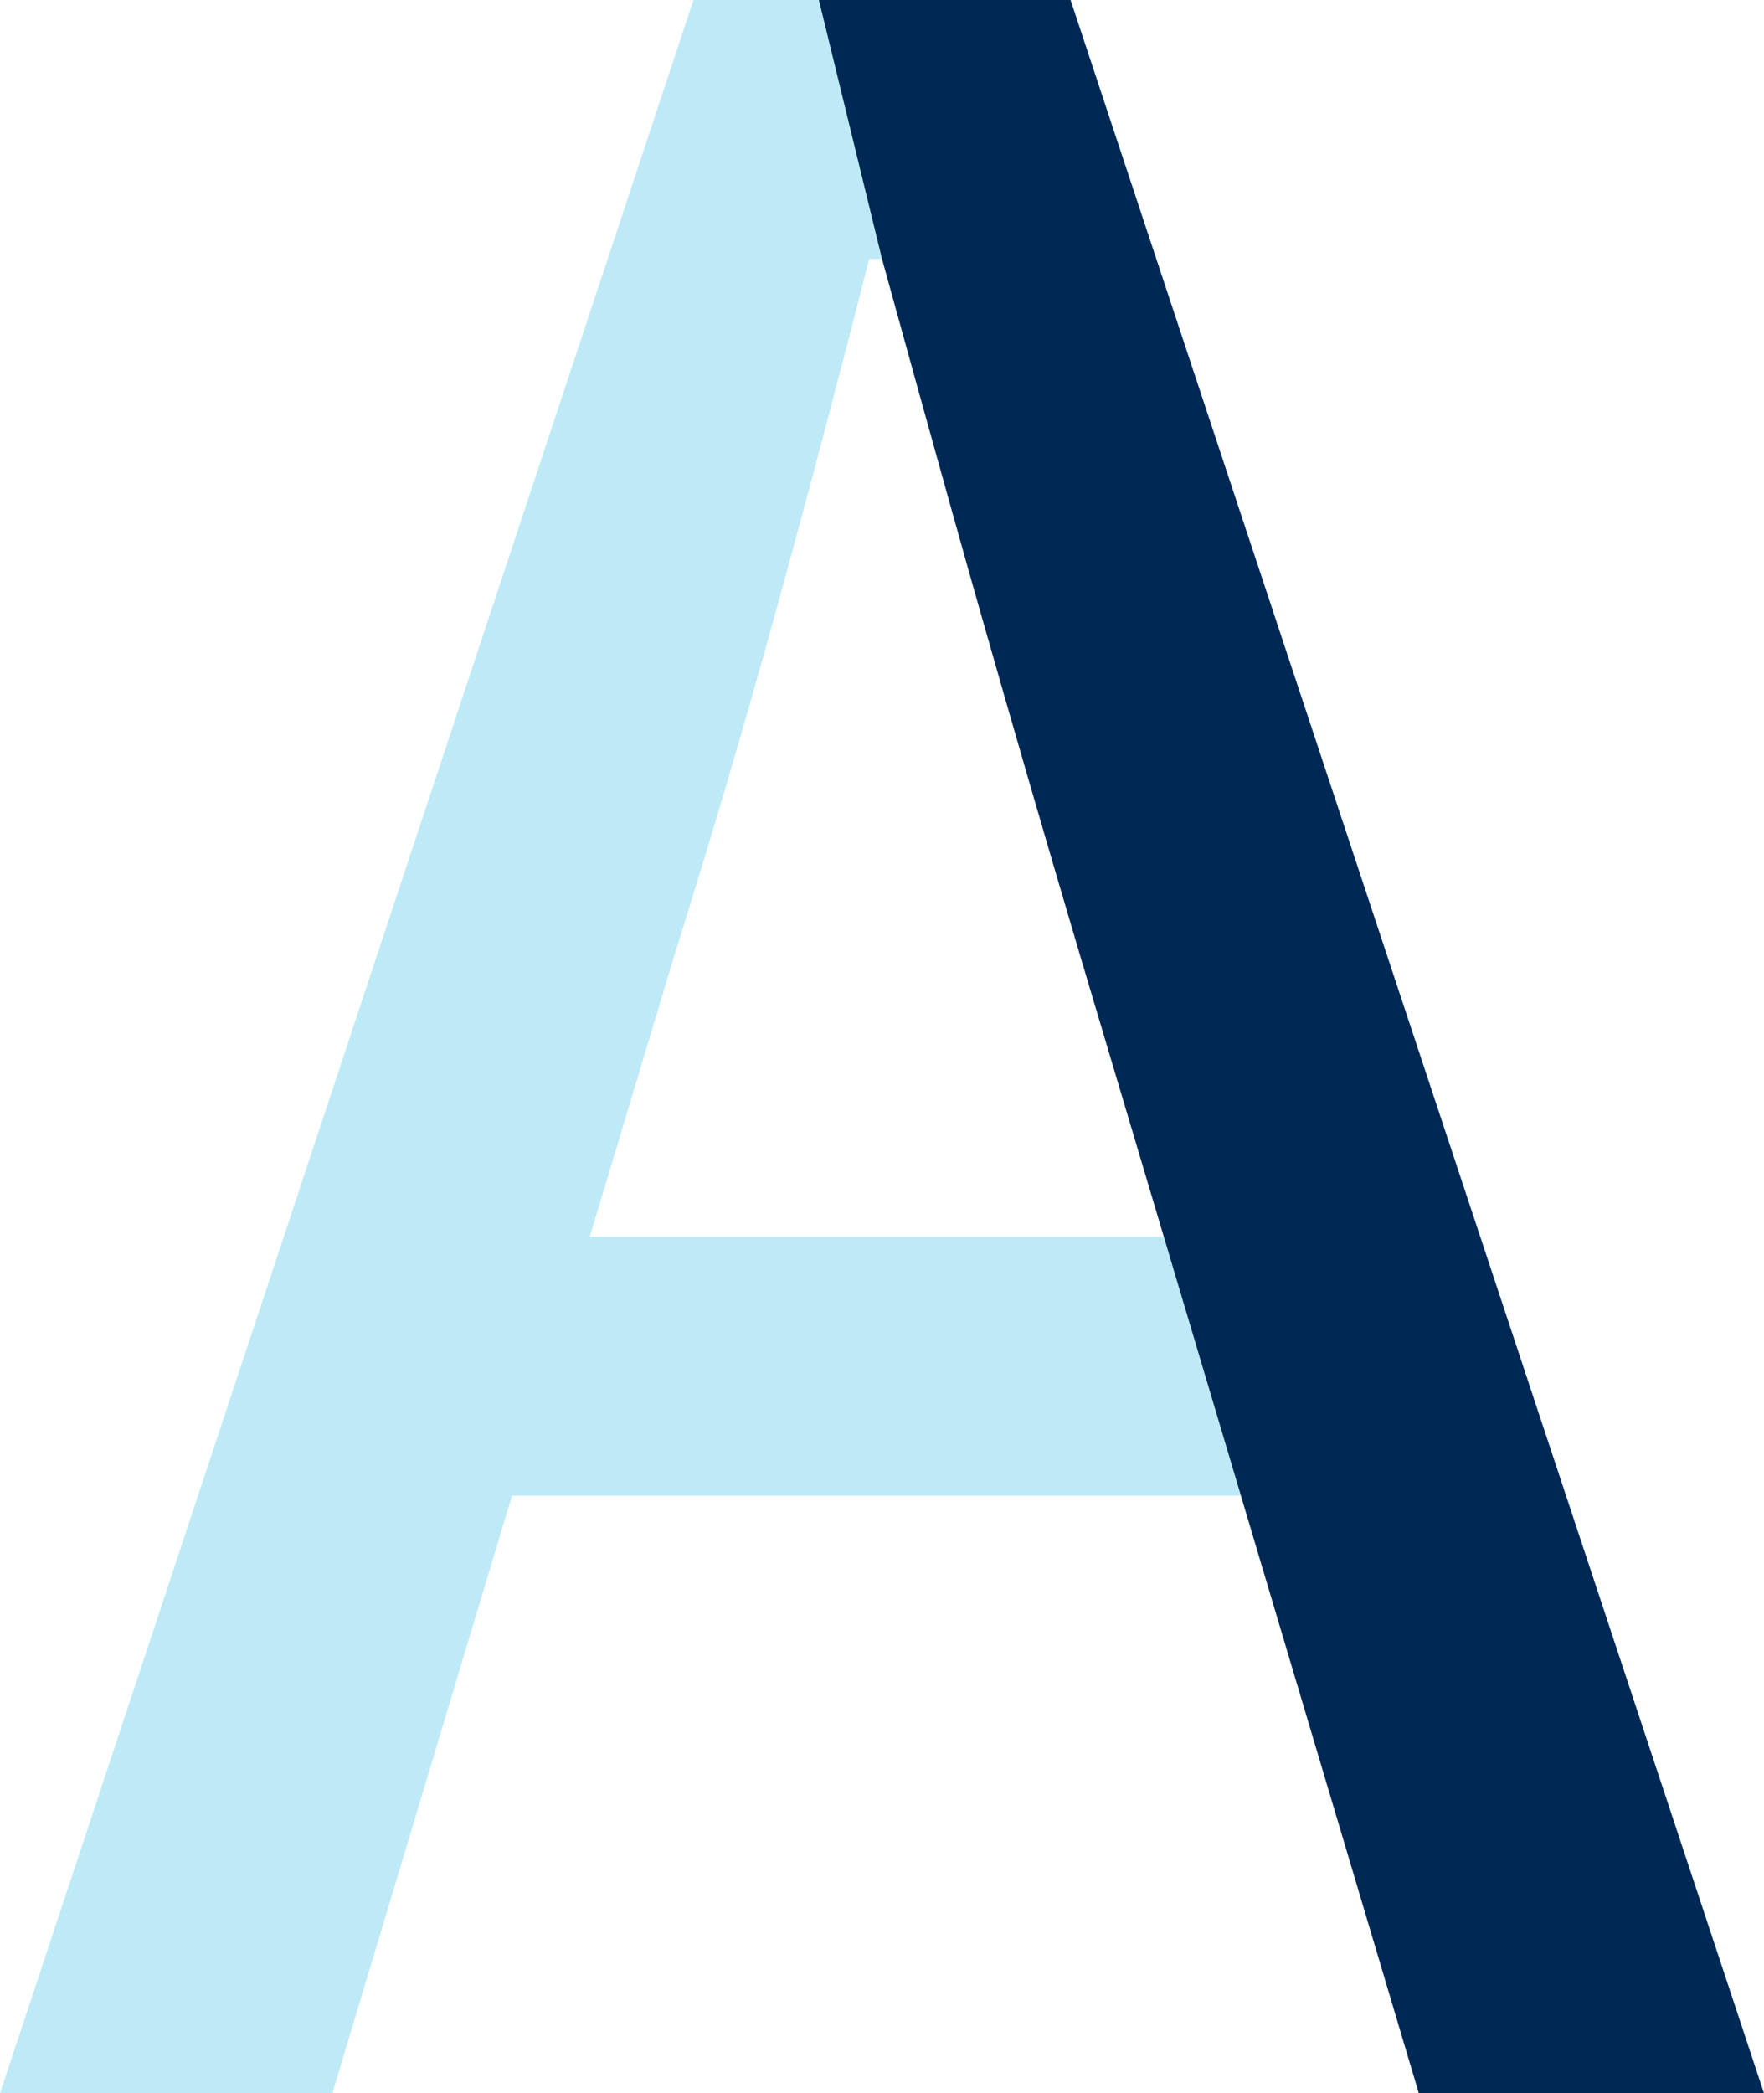 <svg xmlns="http://www.w3.org/2000/svg" width="44.16" height="52.4" viewBox="0 0 44.16 52.4"><g id="Group_4185" data-name="Group 4185" transform="translate(-1135.42 -774.099)"><path id="Path_13675" data-name="Path 13675" d="M0,0,17.36-52.4H26.8L44.16,0H35.52L27.04-28.48q-1.28-4.32-2.52-8.68t-2.44-8.76h-.32q-1.12,4.4-2.32,8.76t-2.56,8.68L8.32,0ZM9.76-14.96v-6.48H34.24v6.48Z" transform="translate(1135.42 826.499)" fill="#bdeaf6"></path><path id="Path_13678" data-name="Path 13678" d="M20.5-52.4h6.3L44.16,0H35.52L27.04-28.48q-1.28-4.32-2.52-8.68c-.827-2.907-2.44-8.76-2.44-8.76Z" transform="translate(1135.42 826.499)" fill="#002855"></path></g></svg>